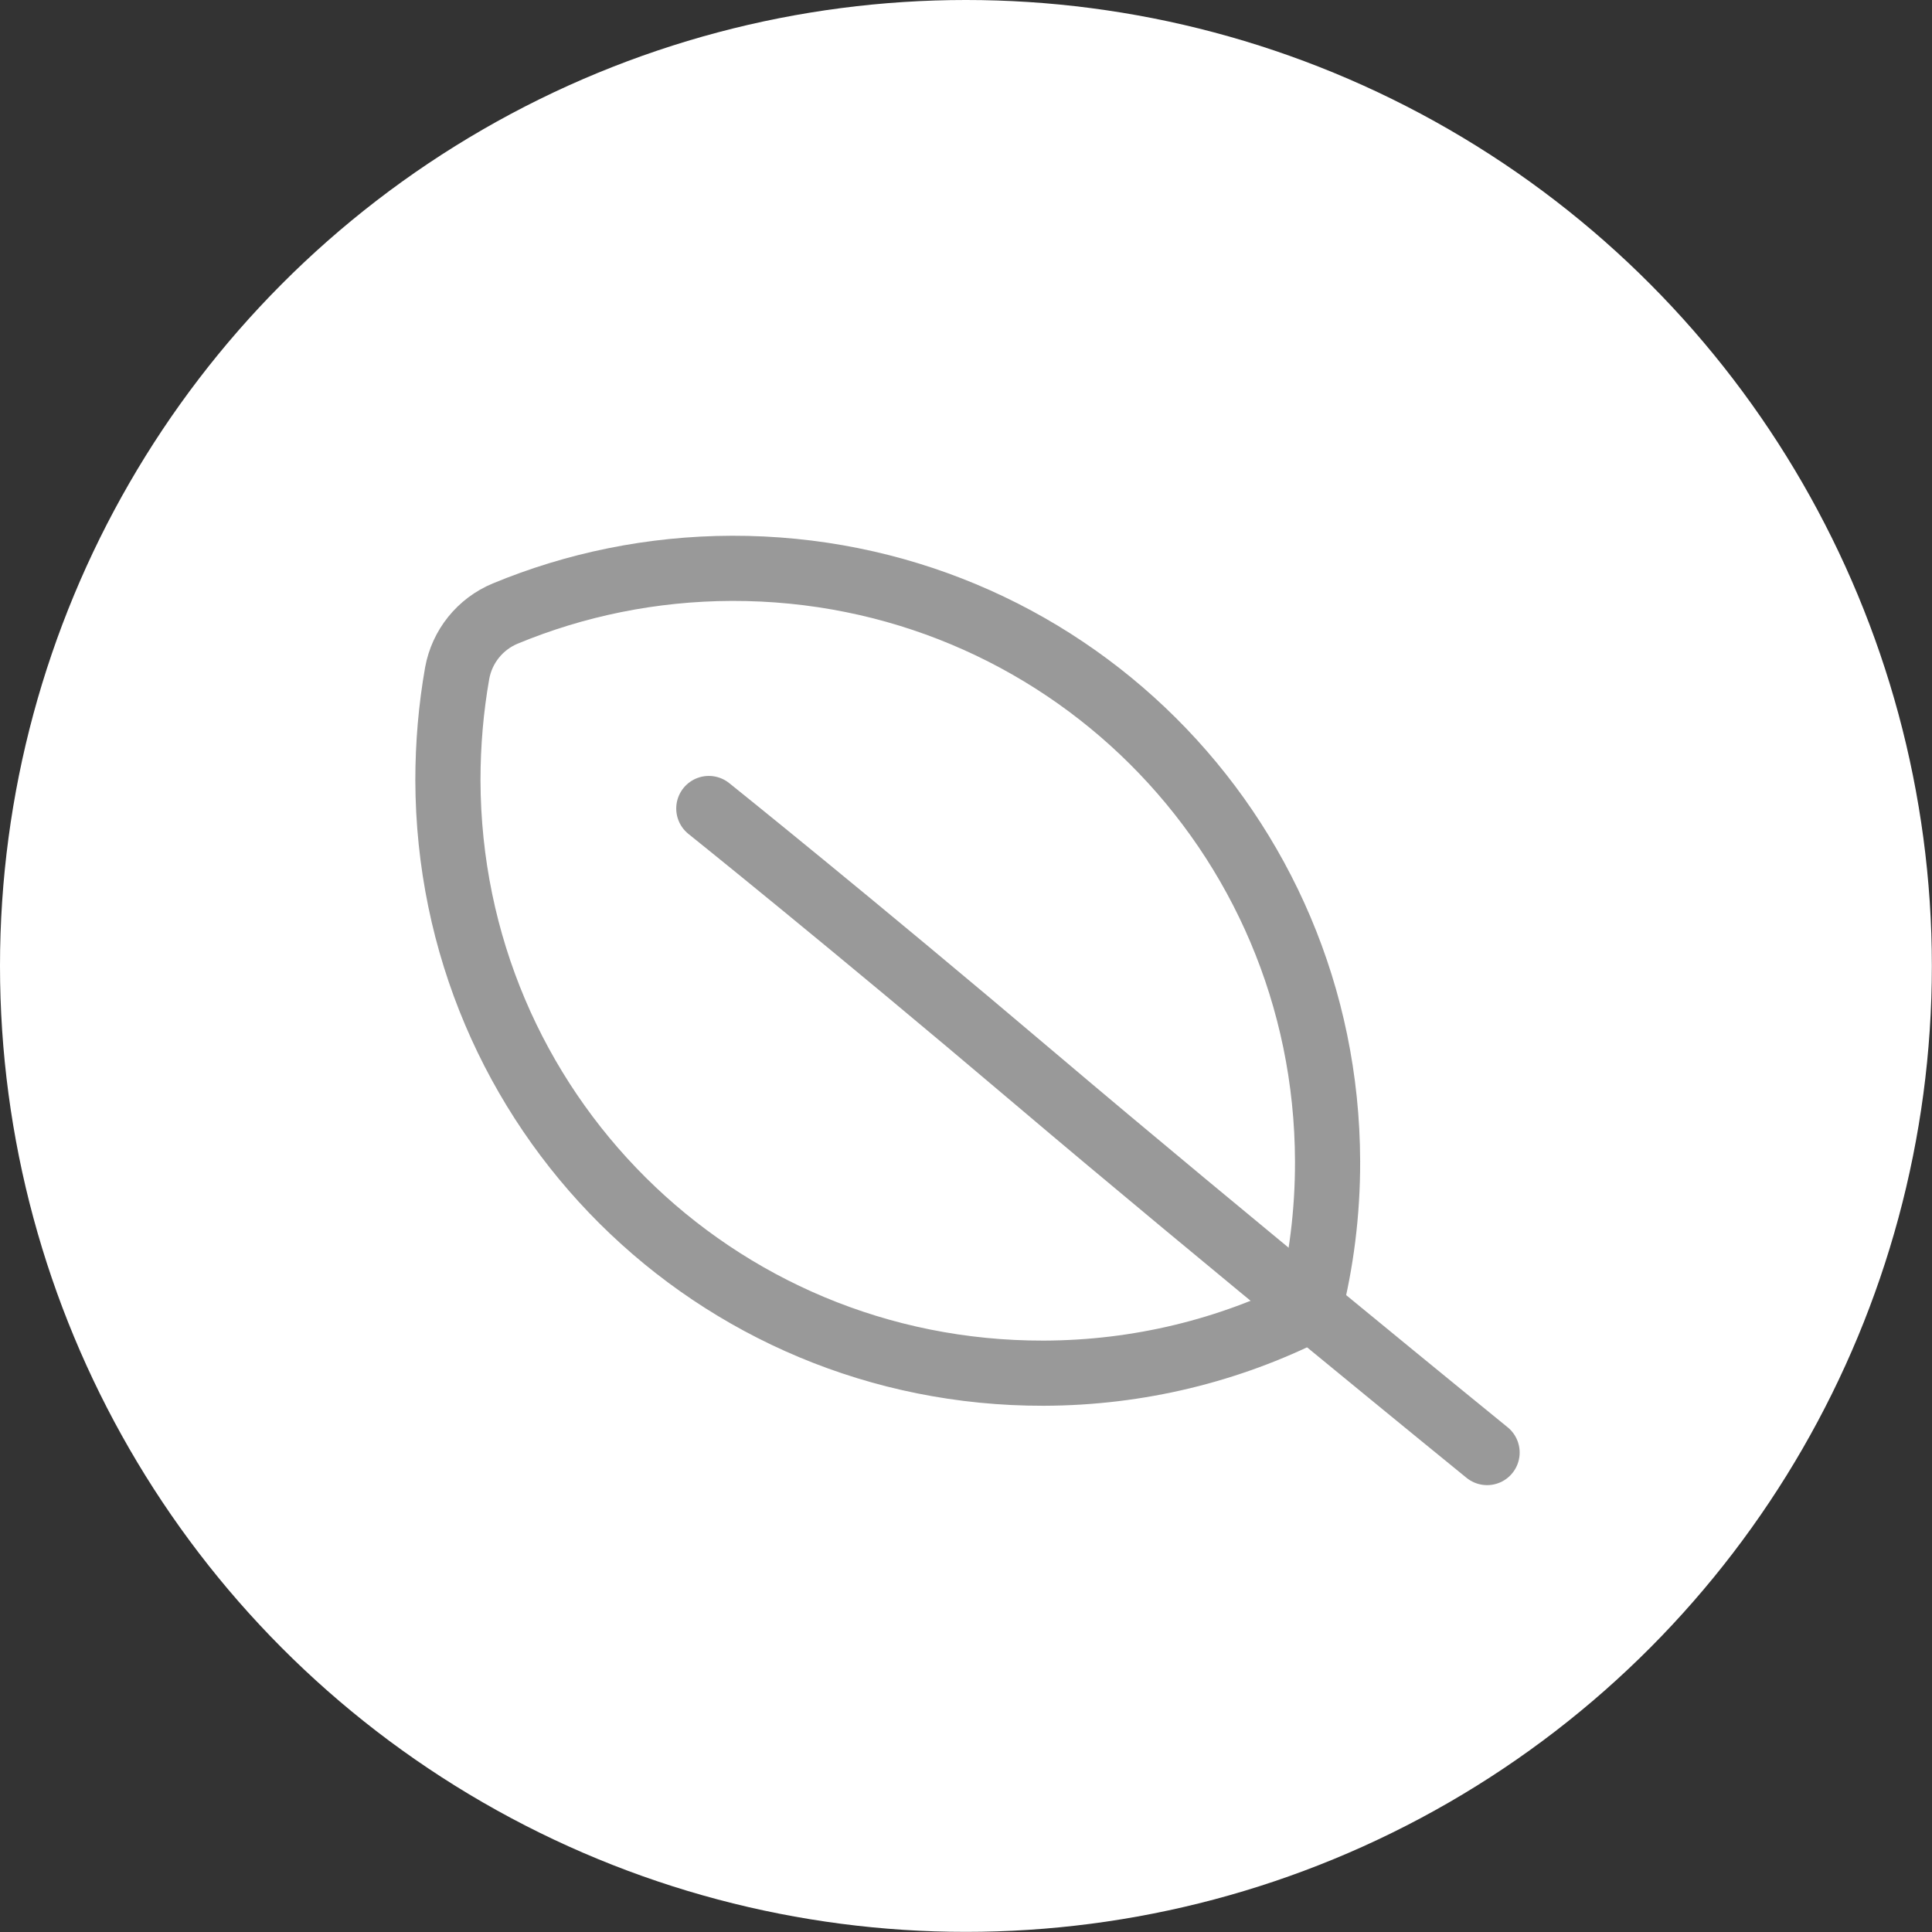 <svg xmlns="http://www.w3.org/2000/svg" id="text" viewBox="0 0 148.25 148.25"><rect x="0" y="0" width="148.25" height="148.25" fill="#333333" stroke="none"/><defs><style>.cls-1{fill:#fff;}.cls-2{fill:none;stroke:#999;stroke-linecap:round;stroke-linejoin:round;stroke-width:5px;}</style></defs><circle class="cls-1" cx="74.12" cy="74.12" r="74.12"></circle><path class="cls-2" d="M101.87,89.11c.01,3.94-.48,7.77-1.41,11.42-6.13,3.08-13.05,4.82-20.38,4.84-25.27.05-45.64-20.22-45.71-45.49,0-2.8.24-5.55.71-8.22.37-2.05,1.76-3.78,3.69-4.58,5.36-2.22,11.23-3.45,17.39-3.47,25.27-.05,45.64,20.22,45.71,45.49Z"></path><path class="cls-2" d="M54.39,62.04s10.75,8.61,25.07,20.75c14.32,12.14,34.65,28.67,34.65,28.67"></path></svg>